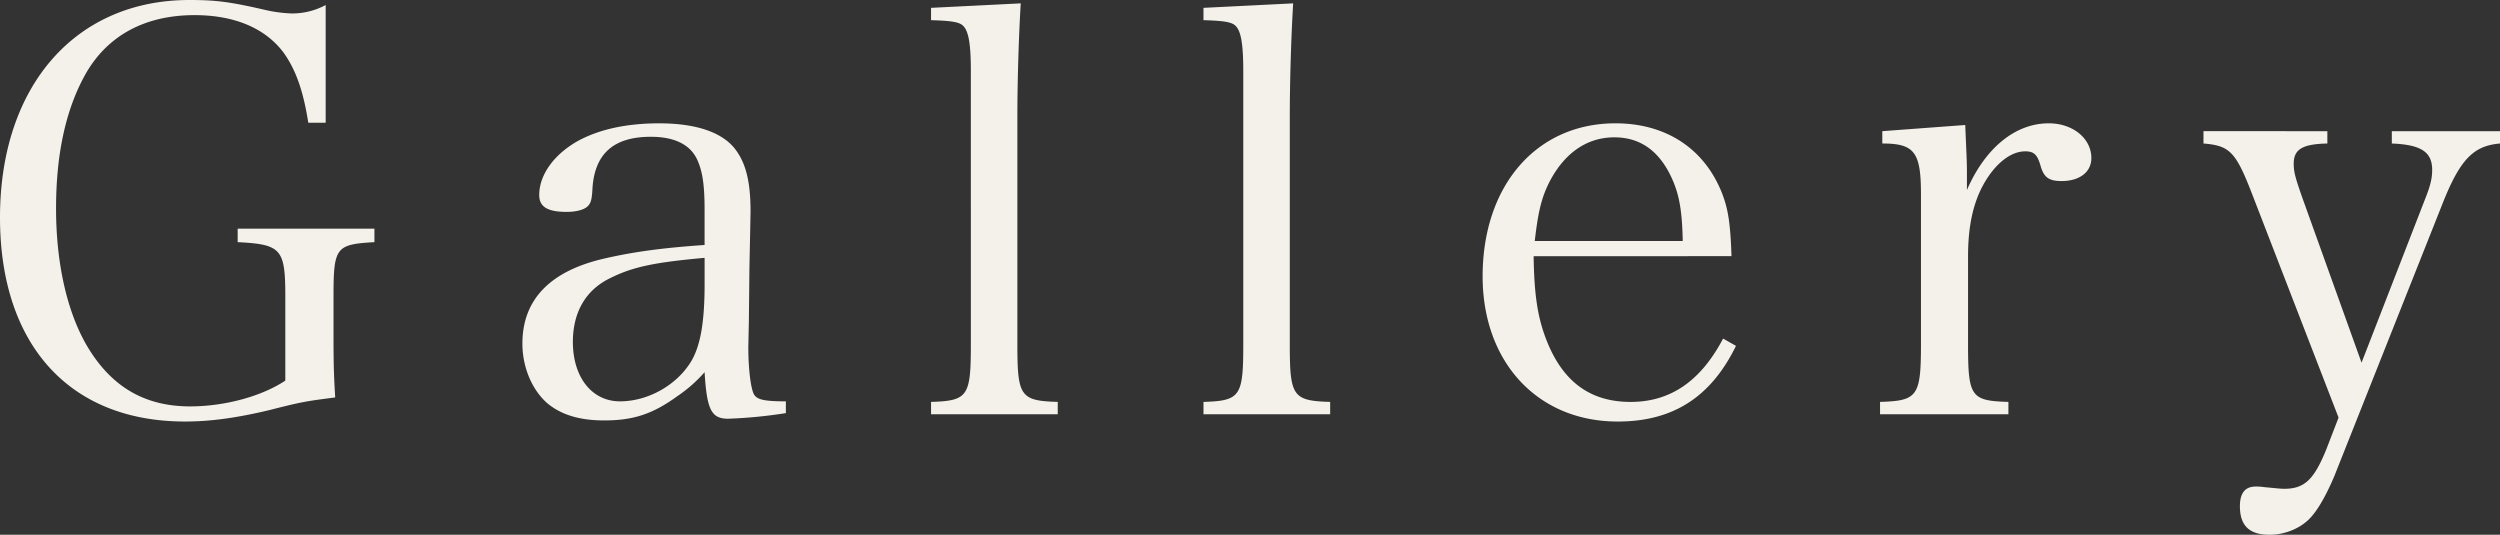 <svg xmlns="http://www.w3.org/2000/svg" width="914.3" height="195.569" viewBox="0 0 914.3 195.569">
  <rect x="0" y="0" width="914.3" height="195.569" fill="#333333" stroke="none"/>
  <g id="グループ_1756" data-name="グループ 1756" transform="translate(-508.505 -12971.617)">
    <path id="パス_2209" data-name="パス 2209" d="M99.425-74.62v4.92c15.99.82,17.425,2.46,17.425,19.885v30.75c-8.61,5.74-22.14,9.43-34.85,9.43-16.81,0-29.11-7.38-37.925-22.55C36.9-44.69,33.005-62.32,33.005-82s3.485-35.875,10.455-48.585c7.995-14.555,21.935-22.14,40.18-22.14,14.555,0,25.83,4.715,32.595,13.735,4.51,6.355,7.175,13.94,9.02,25.625h6.355v-43.05a25.973,25.973,0,0,1-12.3,3.075,50.943,50.943,0,0,1-10.455-1.435c-12.505-2.87-17.63-3.485-27.06-3.485-41.82,0-69.29,31.57-69.29,79.54,0,46.535,25.42,74.62,67.65,74.62,9.02,0,18.45-1.23,30.545-4.1,12.095-3.075,13.325-3.28,24.395-4.715-.41-6.765-.615-11.275-.615-21.73v-15.17c0-18.04.82-19.065,14.965-19.885v-4.92Zm200.49,63.14c-7.79,0-10.25-.615-11.48-2.255s-2.255-9.02-2.255-17.63l.205-9.43.2-19.475c.41-20.09.41-20.09.41-20.7,0-11.275-1.845-18.04-5.945-23.165-4.92-5.945-14.35-9.02-27.47-9.02-12.095,0-22.14,2.255-29.93,6.56-8.61,4.92-13.94,12.3-13.94,19.68,0,4.305,3.075,6.15,10.045,6.15,3.075,0,5.74-.615,7.175-1.64,1.64-1.23,2.05-2.665,2.255-6.97.82-12.71,7.79-18.86,21.32-18.86,8.4,0,14.145,2.665,16.81,8,2.05,4.3,2.87,9.225,2.87,18.655v12.915c-14.965,1.025-25.83,2.46-36.49,4.92-19.885,4.51-30.135,14.965-30.135,31.16,0,8.61,3.485,16.81,9.02,21.73,5.125,4.3,11.89,6.355,20.91,6.355,10.455,0,17.63-2.255,26.65-8.815A51.665,51.665,0,0,0,270.19-22.14c.82,13.735,2.46,17.015,8.61,17.015a173.57,173.57,0,0,0,21.115-2.05ZM270.19-54.325c0,13.53-1.435,22.14-4.715,27.88C260.35-17.63,249.69-11.48,239.235-11.48c-10.25,0-17.22-8.815-17.22-21.73,0-10.865,4.715-19.065,13.735-23.37,8.2-4.1,16.2-5.74,34.44-7.38Zm82.82,47.56h46.33v-4.51c-13.735-.41-14.76-2.05-14.76-21.115v-83.64c0-10.865.41-27.265,1.23-41l-32.8,1.64v4.51c6.97.205,10.045.615,11.48,1.845,2.255,1.845,3.075,6.765,3.075,16.81V-32.39c0,19.065-1.025,20.705-14.555,21.115Zm99.63,0h46.33v-4.51c-13.735-.41-14.76-2.05-14.76-21.115v-83.64c0-10.865.41-27.265,1.23-41l-32.8,1.64v4.51c6.97.205,10.045.615,11.48,1.845,2.255,1.845,3.075,6.765,3.075,16.81V-32.39c0,19.065-1.025,20.705-14.555,21.115Zm193.11-57.81c-.41-12.1-1.23-17.015-3.28-22.55-6.355-16.6-20.5-26.035-39.155-26.035-28.905,0-48.585,22.755-48.585,55.965,0,31.365,20.09,53.1,49.405,53.1,20.09,0,34.03-8.815,43.255-27.675l-4.715-2.665c-8.2,15.58-19.27,23.165-33.825,23.165-14.76,0-24.8-7.38-30.75-22.55-3.28-8.4-4.51-16.6-4.715-30.75ZM573.795-70.11c1.23-10.66,2.46-15.99,5.535-21.935,5.535-10.455,13.735-15.99,23.575-15.99,9.635,0,16.6,5.125,21.115,15.17,2.665,5.945,3.69,11.89,3.895,22.755Zm127.1-40.18v4.51c11.685,0,14.145,3.075,14.145,18.45v54.94c0,19.065-1.23,20.705-14.965,21.115v4.51H747.02v-4.51c-13.735-.41-14.76-1.845-14.76-21.115V-64.575c0-10.865,1.845-19.27,5.535-26.035,4.3-7.79,10.045-12.3,15.375-12.3,3.28,0,4.51,1.23,5.74,5.74,1.23,3.895,3.075,5.125,7.585,5.125,6.56,0,10.865-3.28,10.865-8.405,0-7.175-6.765-12.71-15.58-12.71-12.1,0-23.165,8.815-29.93,24.395v-6.56c0-4.305-.2-6.97-.615-17.22ZM876.17-25.625l-21.935-61.09c-2.255-6.56-2.87-8.61-2.87-11.685,0-5.33,3.28-7.175,12.3-7.38v-4.51H818.36v4.51c9.84.82,11.89,3.075,18.245,19.68l31.16,80.565L863.255,6.15c-4.51,11.07-7.995,14.35-15.375,14.35-1.435,0-2.87-.2-7.38-.615a17.7,17.7,0,0,0-3.075-.2c-3.895,0-5.74,2.46-5.74,7.175,0,7.175,3.485,10.455,10.865,10.455,5.945,0,12.1-2.665,15.58-6.97,2.665-3.075,5.74-8.815,8.2-14.76l39.155-98.605c6.56-16.81,11.48-21.935,21.32-22.755v-4.51H887.24v4.51c10.66.41,14.76,3.075,14.76,9.635,0,3.075-.615,5.74-2.665,10.865Z" transform="translate(496 13129.877)" fill="#f4f0ea"/>
  </g>
</svg>
